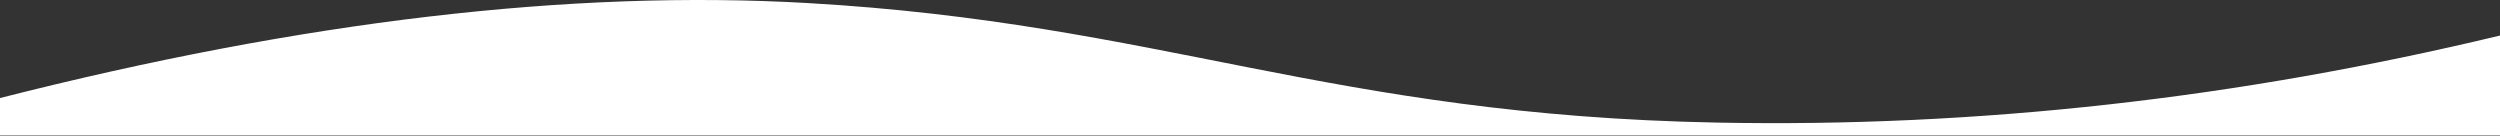 <?xml version="1.0" encoding="UTF-8"?>
<svg width="2000px" height="109px" viewBox="0 0 2000 109" version="1.1" xmlns="http://www.w3.org/2000/svg" xmlns:xlink="http://www.w3.org/1999/xlink">
    <rect x="0" y="0" width="2000" height="109" fill="#333333" stroke="none"/>
    <title>wave_mask</title>
    <g id="Page-1" stroke="none" stroke-width="1" fill="none" fill-rule="evenodd">
        <g id="Home-v2" transform="translate(0, -810)" fill="#FFFFFF">
            <g id="Hero" transform="translate(0, -35)">
                <path d="M0,845 L2000,845 L2000,874.994 C1758.359,936.493 1543.047,961.828 1354.065,951 C1070.592,934.757 937.181,861.324 626,855.349 C418.546,851.366 209.879,874.583 0,925 L0,845 Z" id="wave_mask" transform="translate(1000, 899.216) scale(-1, -1) translate(-1000, -899.216) "></path>
            </g>
        </g>
    </g>
</svg>